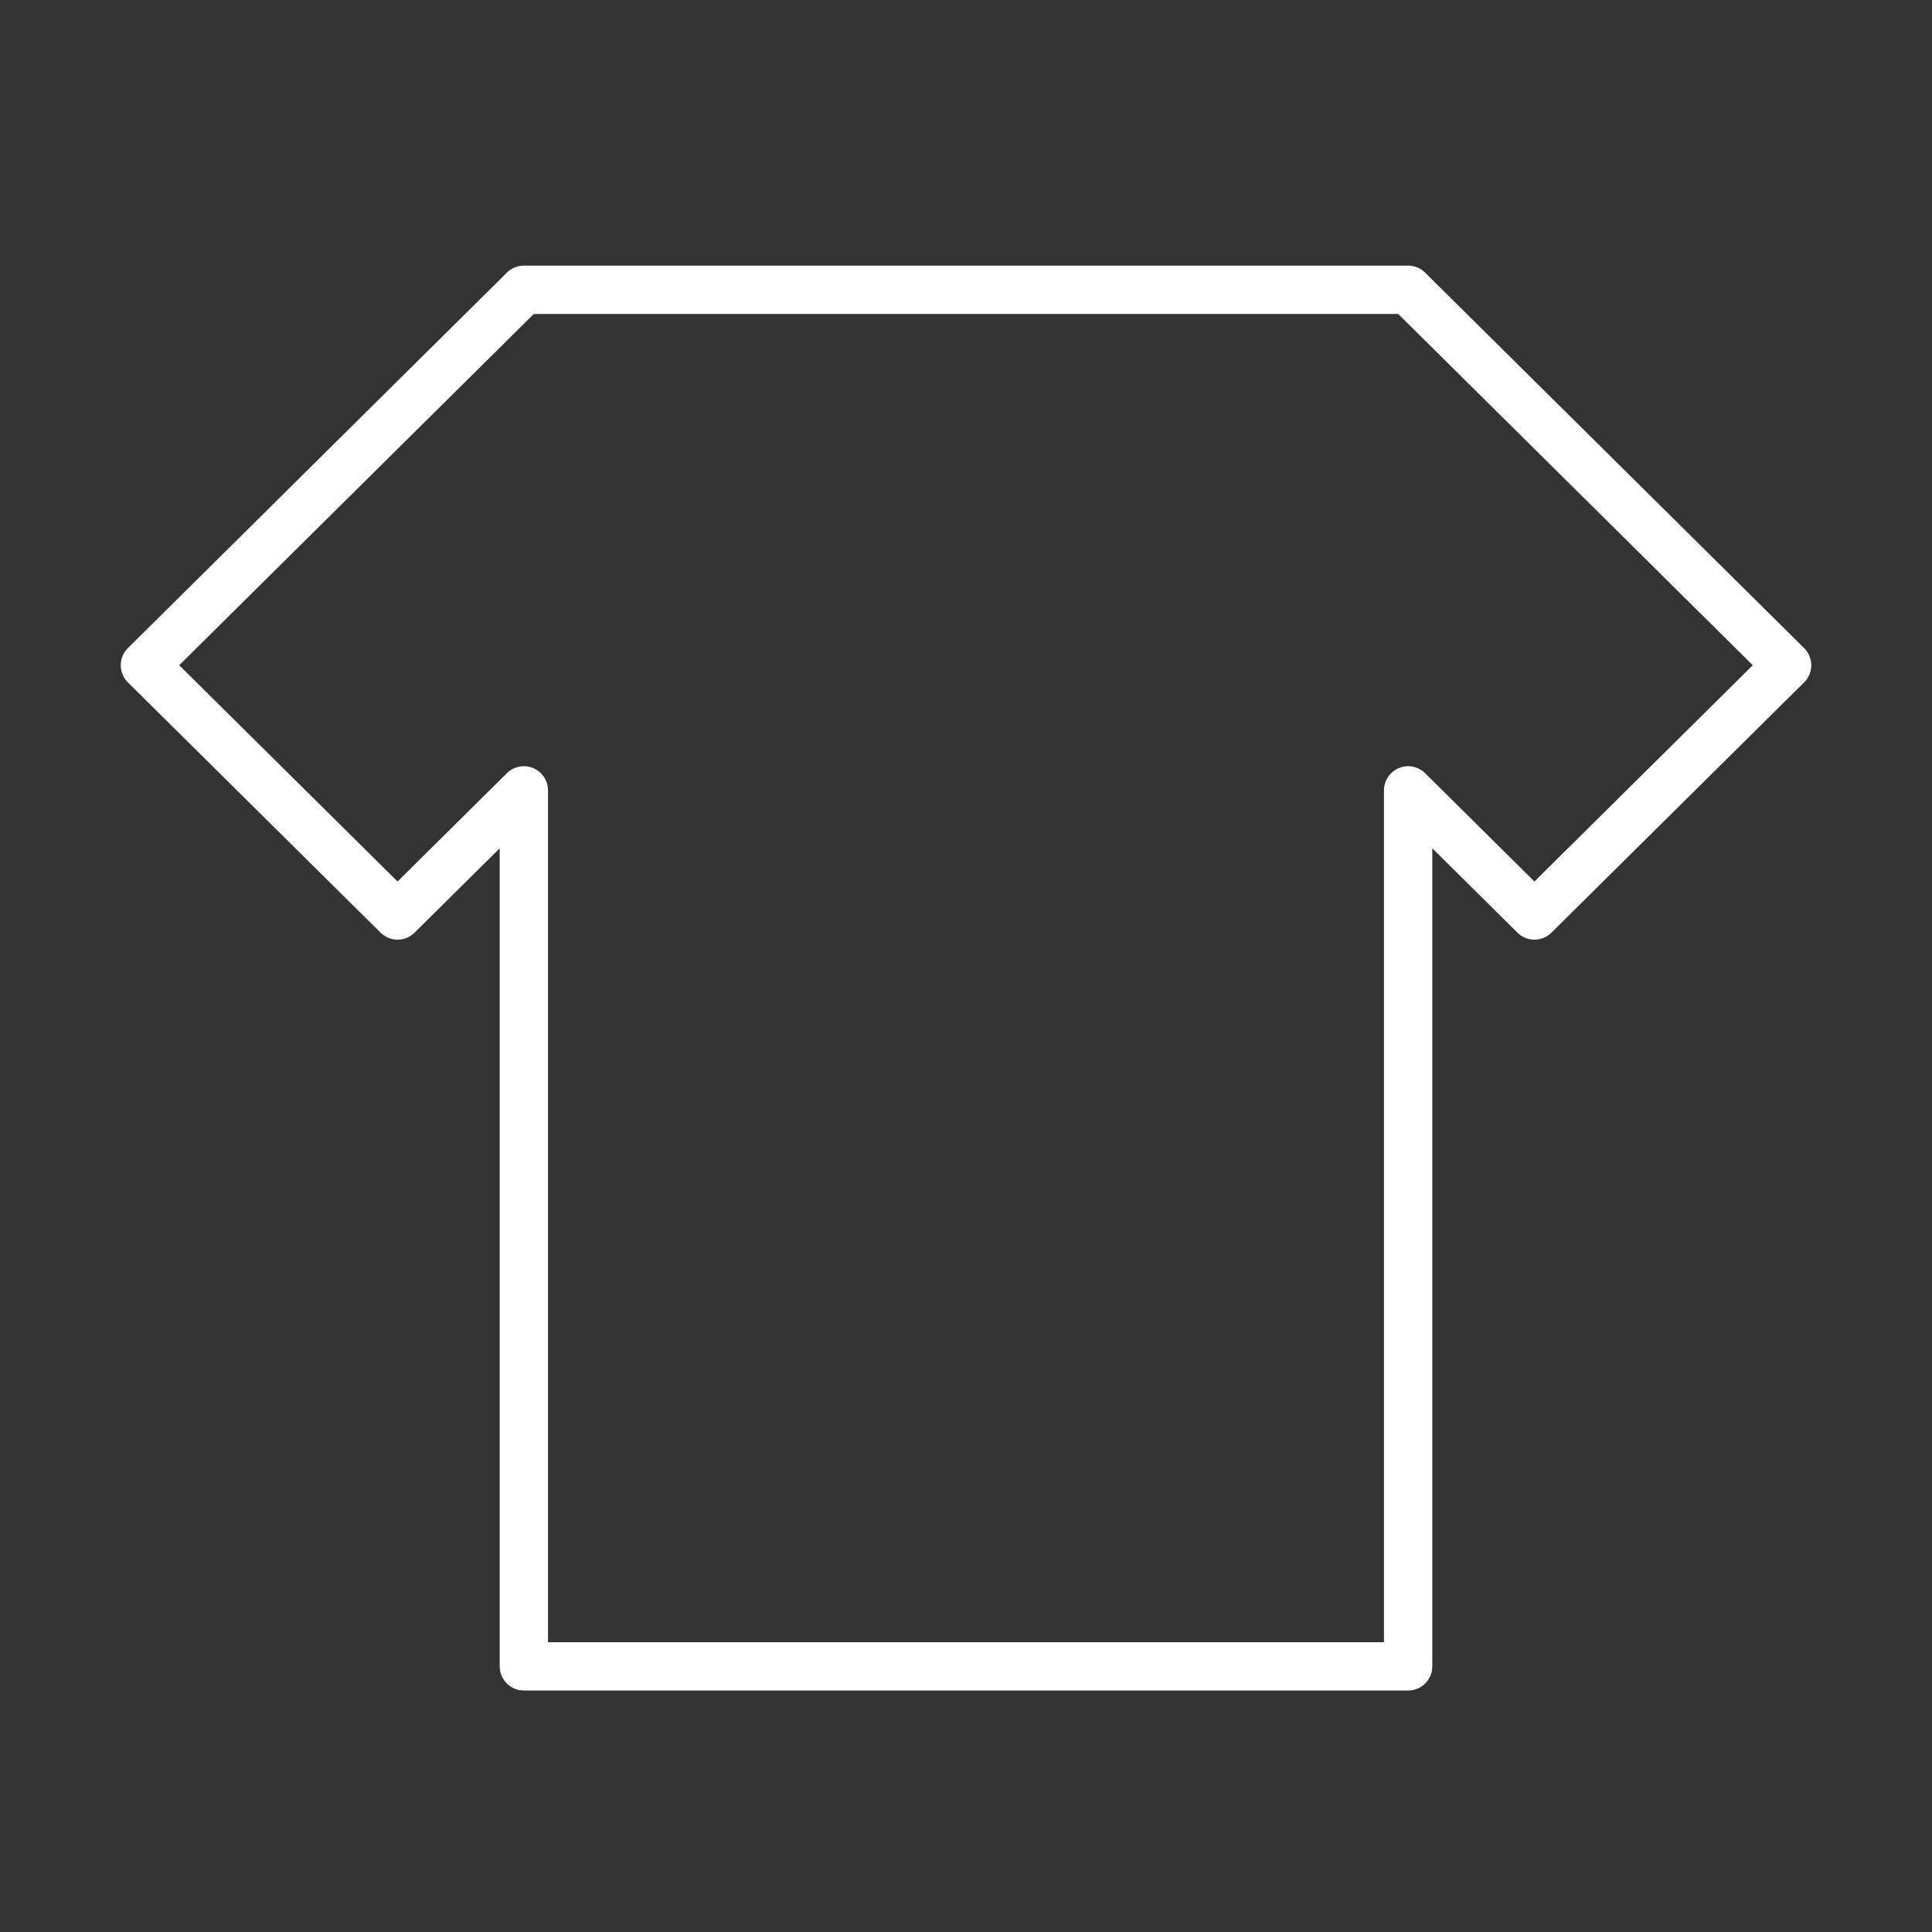 <svg width="80" height="80" viewBox="0 0 80 80" fill="none" xmlns="http://www.w3.org/2000/svg">
<rect x="0" y="0" width="80" height="80" fill="#333333" stroke="none"/>
<path d="M58.308 12L74 27.546L63.538 37.909L58.308 32.727V69H21.692V32.727L16.462 37.909L6 27.546L21.692 12H58.308Z" stroke="white" stroke-width="2" stroke-linecap="round" stroke-linejoin="round"/>
</svg>
